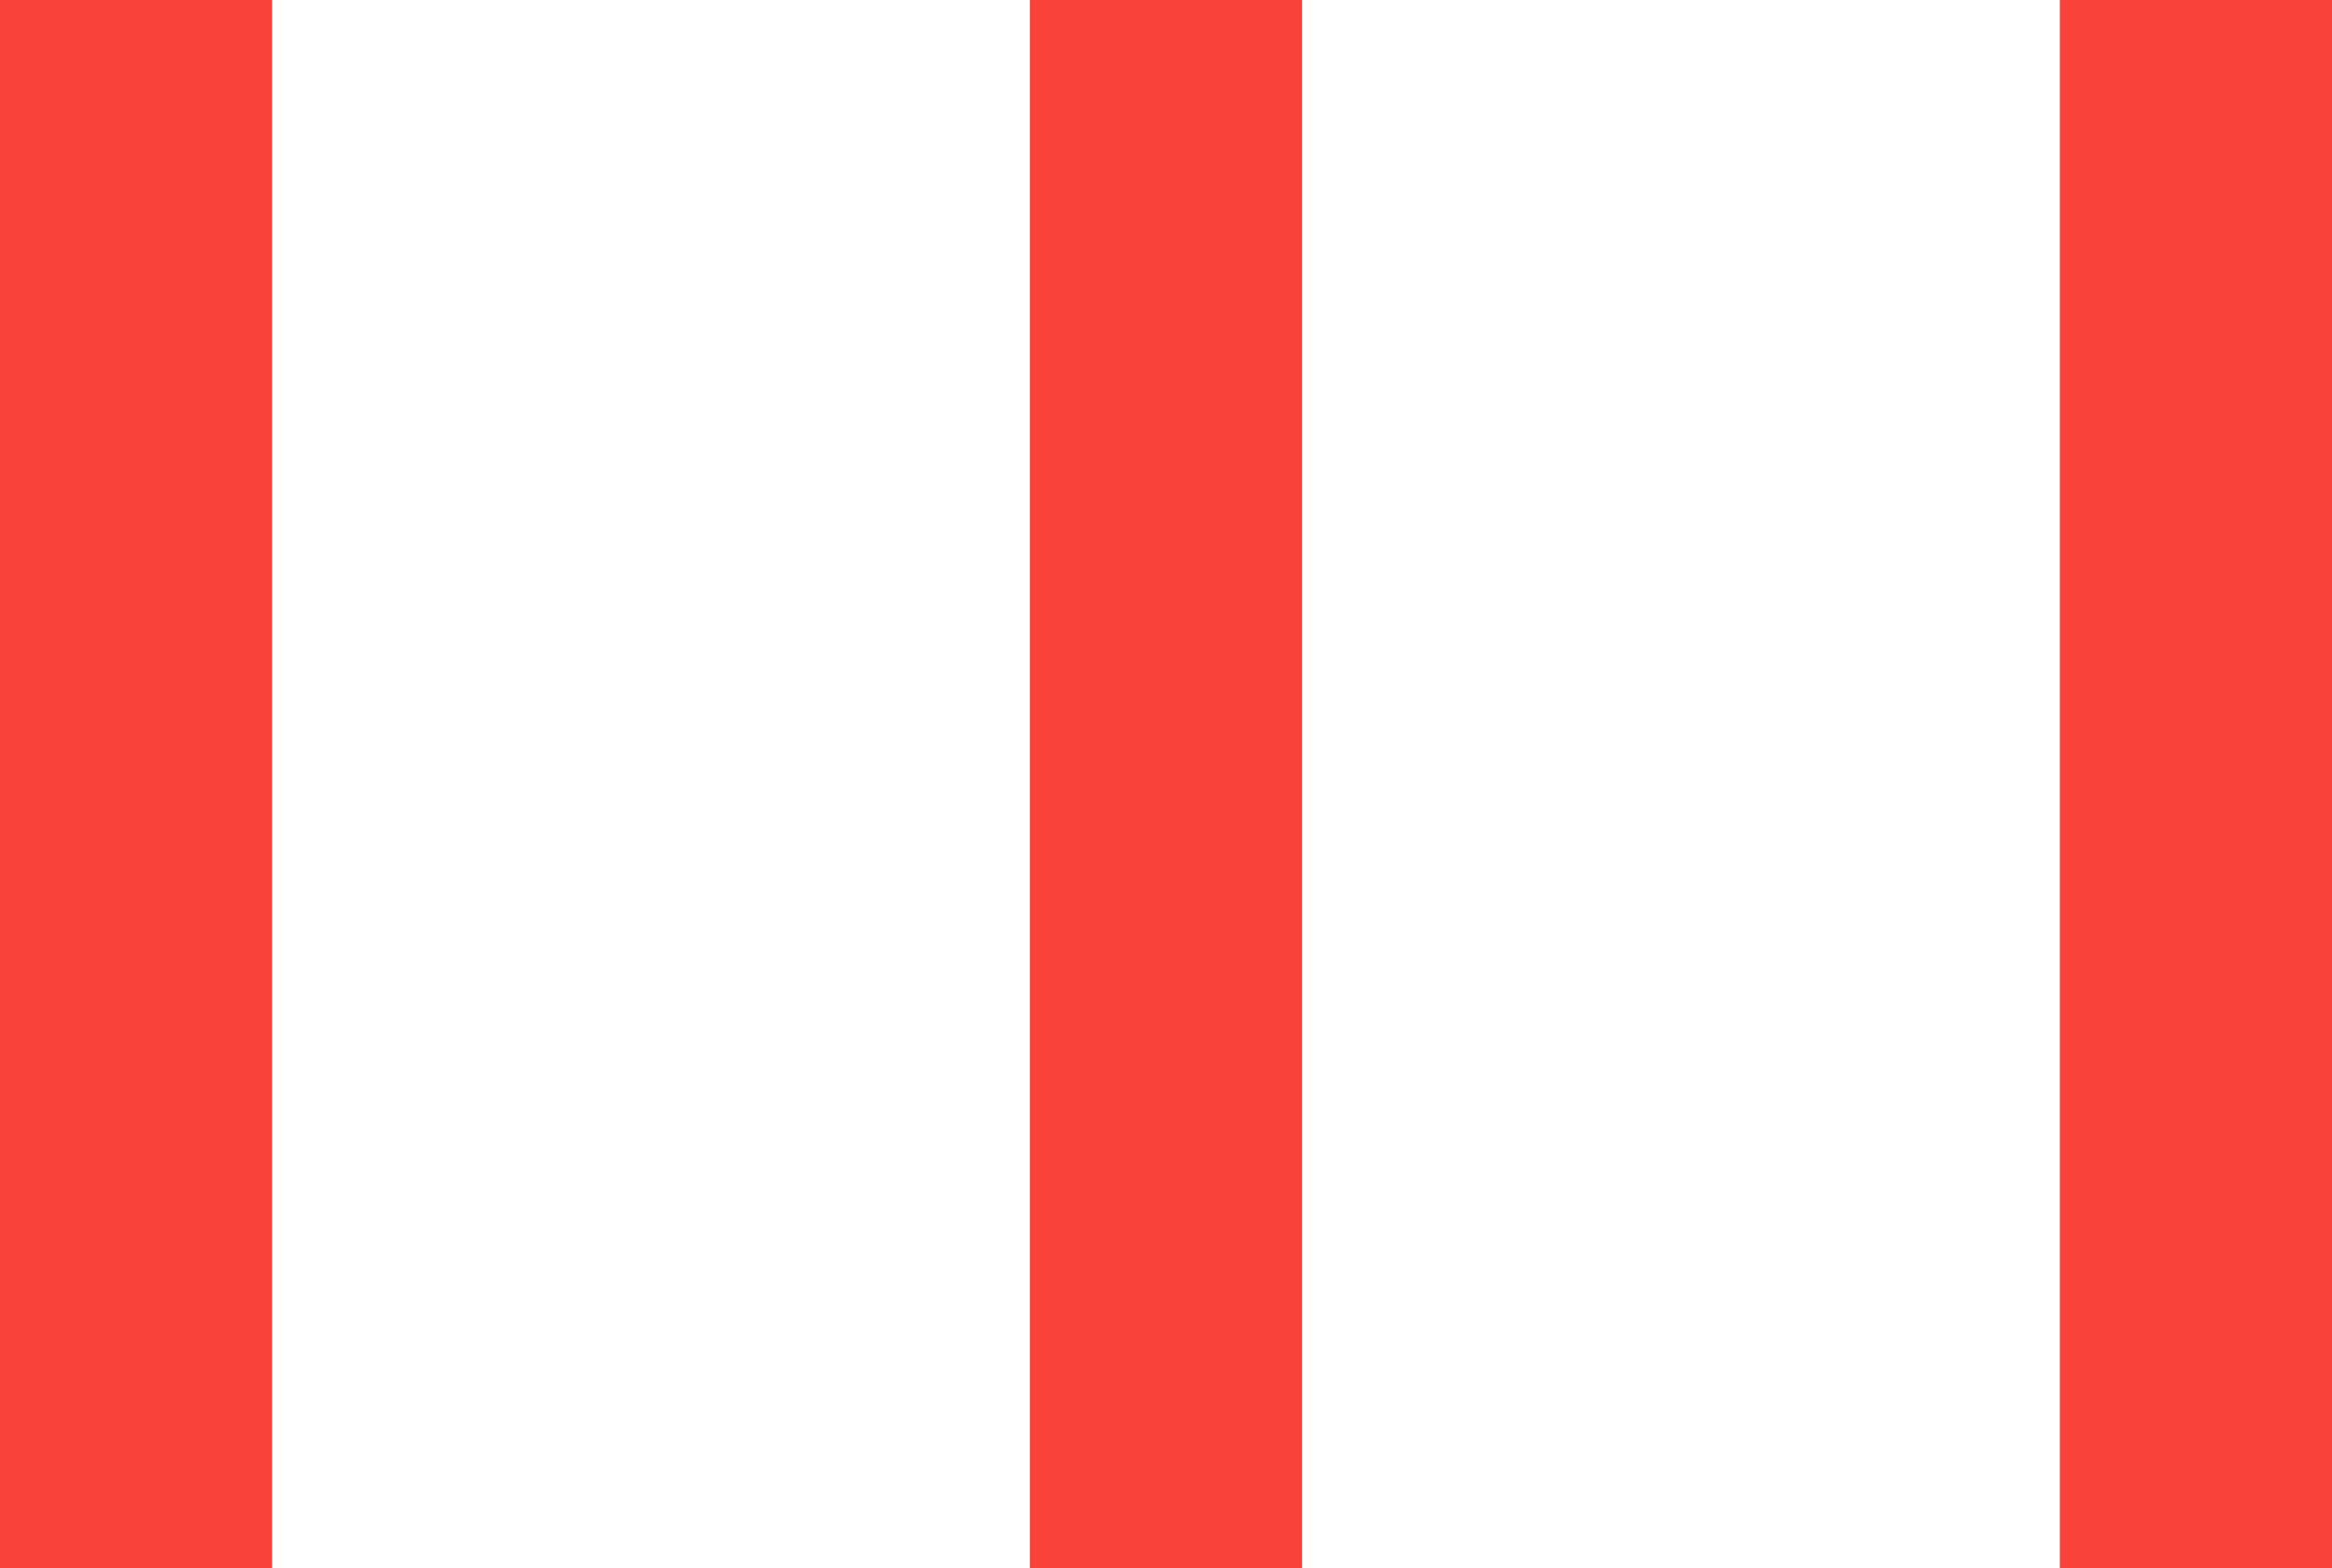 <?xml version="1.0" encoding="utf-8"?>
<!-- Generator: Adobe Illustrator 26.3.1, SVG Export Plug-In . SVG Version: 6.00 Build 0)  -->
<svg version="1.1" id="Capa_1" xmlns="http://www.w3.org/2000/svg" xmlns:xlink="http://www.w3.org/1999/xlink" x="0px" y="0px"
	 viewBox="0 0 155.1 104.3" style="enable-background:new 0 0 155.1 104.3;" xml:space="preserve">
<style type="text/css">
	.st0{fill:#F9423A;}
</style>
<g>
	<rect class="st0" width="18.1" height="104.3"/>
	<rect x="68.5" class="st0" width="18.1" height="104.3"/>
	<rect x="137" class="st0" width="18.1" height="104.3"/>
</g>
</svg>
